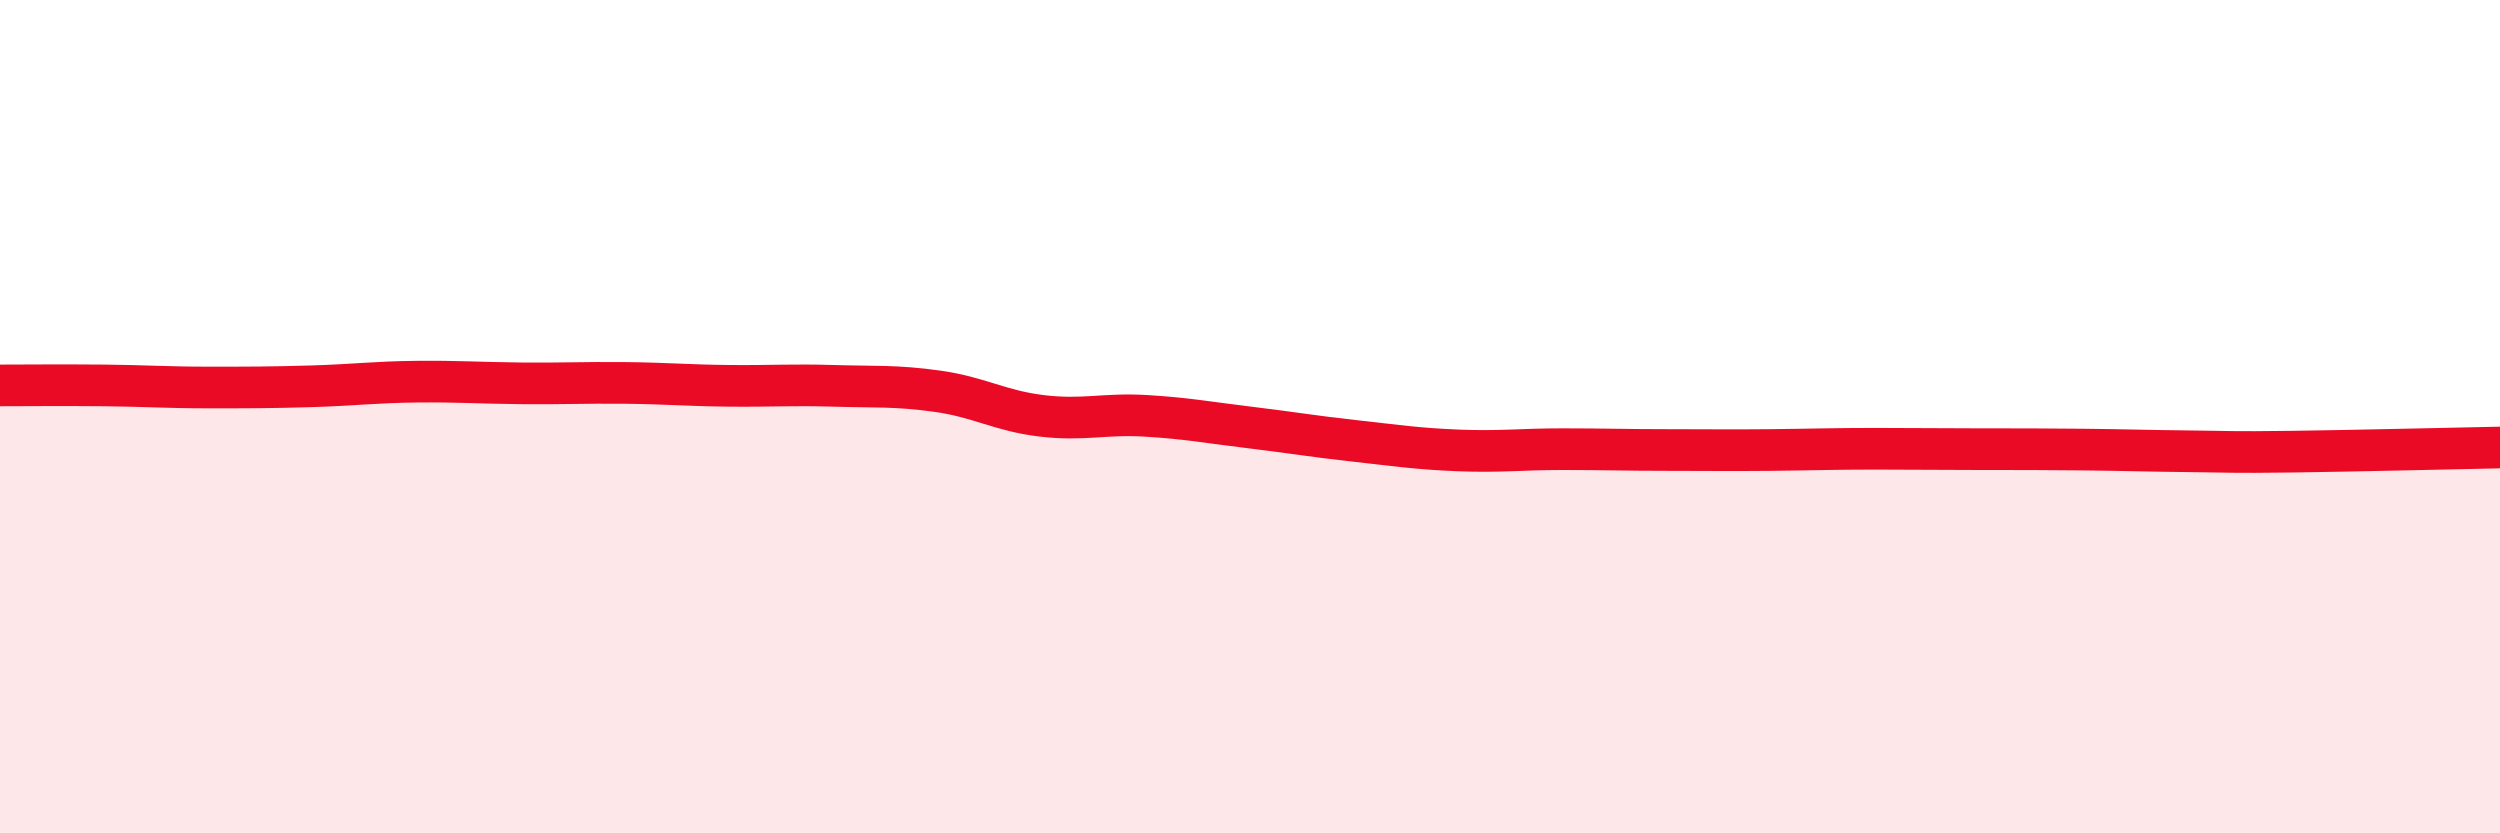 
    <svg width="60" height="20" viewBox="0 0 60 20" xmlns="http://www.w3.org/2000/svg">
      <path
        d="M 0,9.25 C 0.5,9.25 1.5,9.24 2.5,9.25 C 3.5,9.26 4,9.3 5,9.3 C 6,9.3 6.5,9.3 7.5,9.27 C 8.5,9.24 9,9.17 10,9.16 C 11,9.15 11.5,9.19 12.5,9.2 C 13.5,9.21 14,9.18 15,9.19 C 16,9.2 16.5,9.25 17.5,9.26 C 18.5,9.27 19,9.23 20,9.26 C 21,9.29 21.5,9.25 22.5,9.39 C 23.5,9.53 24,9.86 25,9.98 C 26,10.1 26.5,9.92 27.5,9.98 C 28.5,10.04 29,10.14 30,10.26 C 31,10.38 31.5,10.47 32.5,10.58 C 33.5,10.69 34,10.77 35,10.81 C 36,10.85 36.5,10.78 37.5,10.78 C 38.5,10.78 39,10.8 40,10.8 C 41,10.8 41.5,10.81 42.5,10.8 C 43.5,10.79 44,10.77 45,10.77 C 46,10.77 46.5,10.78 47.5,10.78 C 48.5,10.78 49,10.78 50,10.79 C 51,10.8 51.5,10.82 52.5,10.83 C 53.5,10.84 53.5,10.86 55,10.84 C 56.5,10.82 59,10.76 60,10.74L60 20L0 20Z"
        fill="#EB0A25"
        opacity="0.1"
        stroke-linecap="round"
        stroke-linejoin="round"
      />
      <path
        d="M 0,9.25 C 0.5,9.25 1.5,9.24 2.5,9.25 C 3.5,9.26 4,9.3 5,9.3 C 6,9.3 6.5,9.3 7.5,9.27 C 8.5,9.24 9,9.17 10,9.16 C 11,9.15 11.5,9.19 12.5,9.2 C 13.5,9.21 14,9.18 15,9.19 C 16,9.2 16.5,9.25 17.5,9.26 C 18.5,9.27 19,9.23 20,9.26 C 21,9.29 21.5,9.25 22.5,9.39 C 23.5,9.53 24,9.86 25,9.98 C 26,10.1 26.5,9.92 27.5,9.98 C 28.5,10.04 29,10.14 30,10.26 C 31,10.38 31.5,10.47 32.5,10.58 C 33.5,10.69 34,10.77 35,10.81 C 36,10.85 36.5,10.78 37.5,10.78 C 38.5,10.78 39,10.8 40,10.8 C 41,10.8 41.5,10.81 42.5,10.8 C 43.5,10.79 44,10.77 45,10.77 C 46,10.77 46.5,10.78 47.5,10.78 C 48.5,10.78 49,10.78 50,10.79 C 51,10.8 51.5,10.82 52.5,10.83 C 53.5,10.84 53.5,10.86 55,10.84 C 56.5,10.82 59,10.76 60,10.74"
        stroke="#EB0A25"
        stroke-width="1"
        fill="none"
        stroke-linecap="round"
        stroke-linejoin="round"
      />
    </svg>
  
